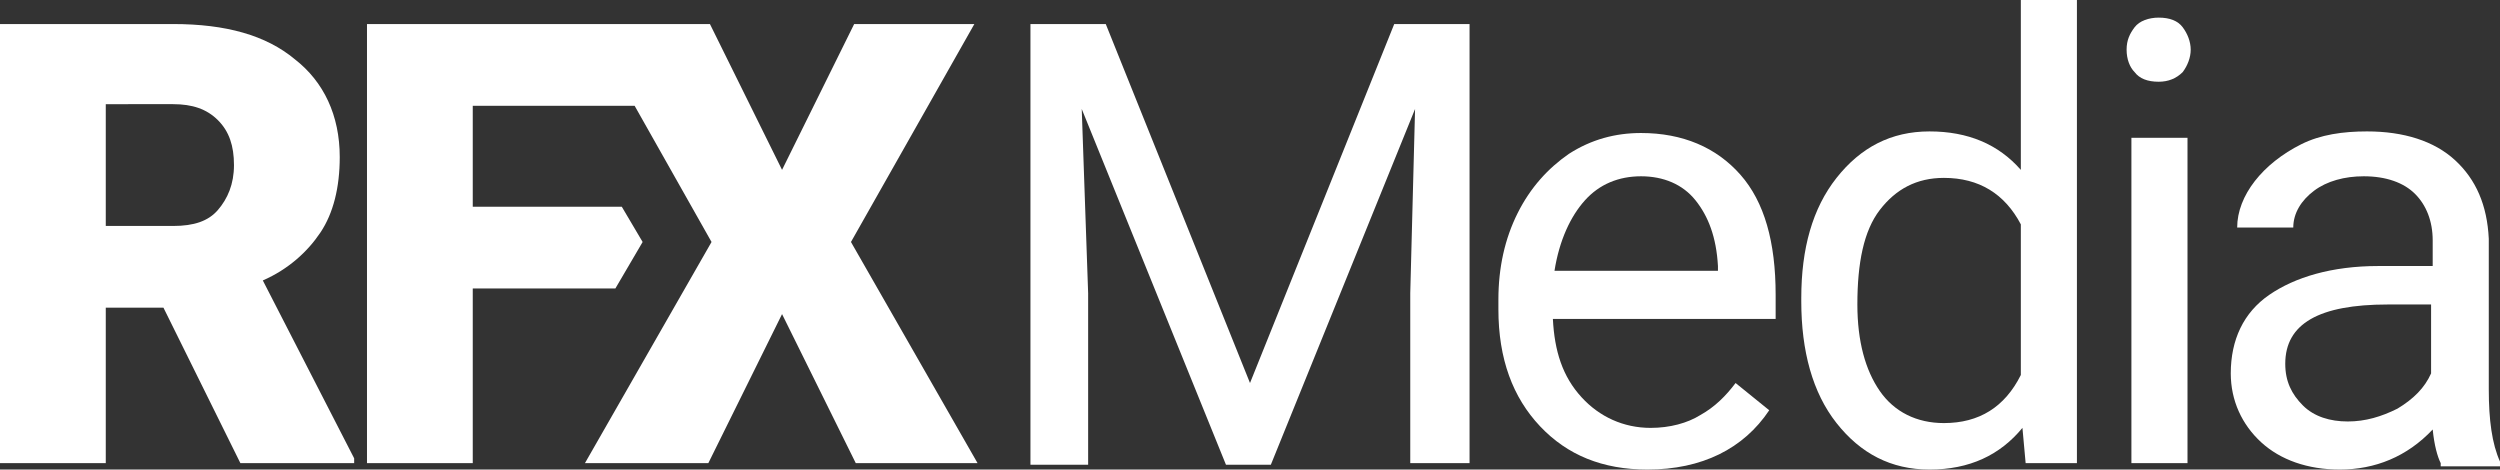 <?xml version="1.0" encoding="utf-8"?>
<!-- Generator: Adobe Illustrator 26.1.0, SVG Export Plug-In . SVG Version: 6.00 Build 0)  -->
<svg version="1.1" id="Layer_1" xmlns="http://www.w3.org/2000/svg" xmlns:xlink="http://www.w3.org/1999/xlink" x="0px" y="0px"
	 viewBox="0 0 156 29.3" style="enable-background:new 0 0 156 29.3;" xml:space="preserve">
<rect x="0" y="0" width="156" height="29.3" fill="#333333" stroke="none"/>
<style type="text/css">
	.st0{fill:#FFFFFF;}
</style>
<g>
	<path class="st0" d="M10.2,19.2H6.6v9.7H0V1.5h10.8c3.3,0,5.8,0.7,7.6,2.2c1.8,1.4,2.8,3.5,2.8,6.1c0,1.9-0.4,3.5-1.2,4.7
		s-2,2.3-3.6,3l5.7,11.1v0.3H15L10.2,19.2z M6.6,14.1h4.2c1.3,0,2.2-0.3,2.8-1s1-1.6,1-2.8s-0.3-2.1-1-2.8s-1.6-1-2.8-1H6.6V14.1z"
		/>
	<polygon class="st0" points="61,28.9 53.4,28.9 48.8,19.6 44.2,28.9 36.5,28.9 44.4,15.1 39.6,6.6 29.5,6.6 29.5,12.9 38.8,12.9 
		40.1,15.1 38.4,18 29.5,18 29.5,28.9 22.9,28.9 22.9,1.5 44.3,1.5 48.8,10.6 53.3,1.5 60.8,1.5 53.1,15.1 	"/>
	<path class="st0" d="M69,1.5l9,22.4l9-22.4h4.7v27.4H88V18.3l0.3-11.5l-9,22.2h-2.8l-9-22.2l0.4,11.5V29h-3.6V1.5H69z"/>
	<path class="st0" d="M102.8,29.3c-2.8,0-5-0.9-6.7-2.7s-2.6-4.2-2.6-7.3v-0.6c0-2,0.4-3.8,1.2-5.4c0.8-1.6,1.9-2.8,3.2-3.7
		c1.4-0.9,2.9-1.3,4.5-1.3c2.6,0,4.7,0.9,6.2,2.6s2.2,4.2,2.2,7.5v1.5H96.9c0.1,2,0.6,3.6,1.8,4.9c1.1,1.2,2.6,1.9,4.3,1.9
		c1.2,0,2.3-0.3,3.1-0.8c0.9-0.5,1.6-1.2,2.2-2l2.1,1.7C108.8,28,106.2,29.3,102.8,29.3z M102.4,11c-1.4,0-2.6,0.5-3.5,1.5
		S97.3,15,97,16.9h10.2v-0.3c-0.1-1.8-0.6-3.1-1.4-4.1C105,11.5,103.8,11,102.4,11z"/>
	<path class="st0" d="M112.4,18.6c0-3.1,0.7-5.6,2.2-7.5s3.4-2.9,5.8-2.9s4.3,0.8,5.7,2.4V0h3.5v28.9h-3.2l-0.2-2.2
		c-1.4,1.7-3.3,2.6-5.8,2.6c-2.4,0-4.3-1-5.8-2.9s-2.2-4.5-2.2-7.6C112.4,18.8,112.4,18.6,112.4,18.6z M115.9,19
		c0,2.3,0.5,4.1,1.4,5.4s2.3,2,4,2c2.2,0,3.8-1,4.8-3V14c-1-1.9-2.6-2.9-4.8-2.9c-1.7,0-3,0.7-4,2S115.9,16.4,115.9,19z"/>
	<path class="st0" d="M132.7,3.1c0-0.6,0.2-1,0.5-1.4s0.9-0.6,1.5-0.6c0.7,0,1.2,0.2,1.5,0.6s0.5,0.9,0.5,1.4s-0.2,1-0.5,1.4
		c-0.4,0.4-0.9,0.6-1.5,0.6c-0.7,0-1.2-0.2-1.5-0.6C132.9,4.2,132.7,3.7,132.7,3.1z M136.5,28.9H133V8.6h3.5V28.9z"/>
	<path class="st0" d="M152.3,28.9c-0.2-0.4-0.4-1.1-0.5-2.1c-1.6,1.7-3.6,2.5-5.8,2.5c-2,0-3.7-0.6-4.9-1.7s-1.9-2.6-1.9-4.3
		c0-2.1,0.8-3.8,2.4-4.9s3.9-1.8,6.8-1.8h3.4V15c0-1.2-0.4-2.2-1.1-2.9c-0.7-0.7-1.8-1.1-3.2-1.1c-1.2,0-2.3,0.3-3.1,0.9
		c-0.8,0.6-1.3,1.4-1.3,2.3h-3.5c0-1,0.4-2,1.1-2.9c0.7-0.9,1.7-1.7,2.9-2.3s2.6-0.8,4.1-0.8c2.3,0,4.2,0.6,5.5,1.8s2,2.8,2.1,4.9
		v9.4c0,1.9,0.2,3.4,0.7,4.5v0.3h-3.7V28.9z M146.5,26.3c1.1,0,2.1-0.3,3.1-0.8c1-0.6,1.7-1.3,2.1-2.2V19H149
		c-4.3,0-6.4,1.2-6.4,3.7c0,1.1,0.4,1.9,1.1,2.6S145.4,26.3,146.5,26.3z"/>
</g>
</svg>
